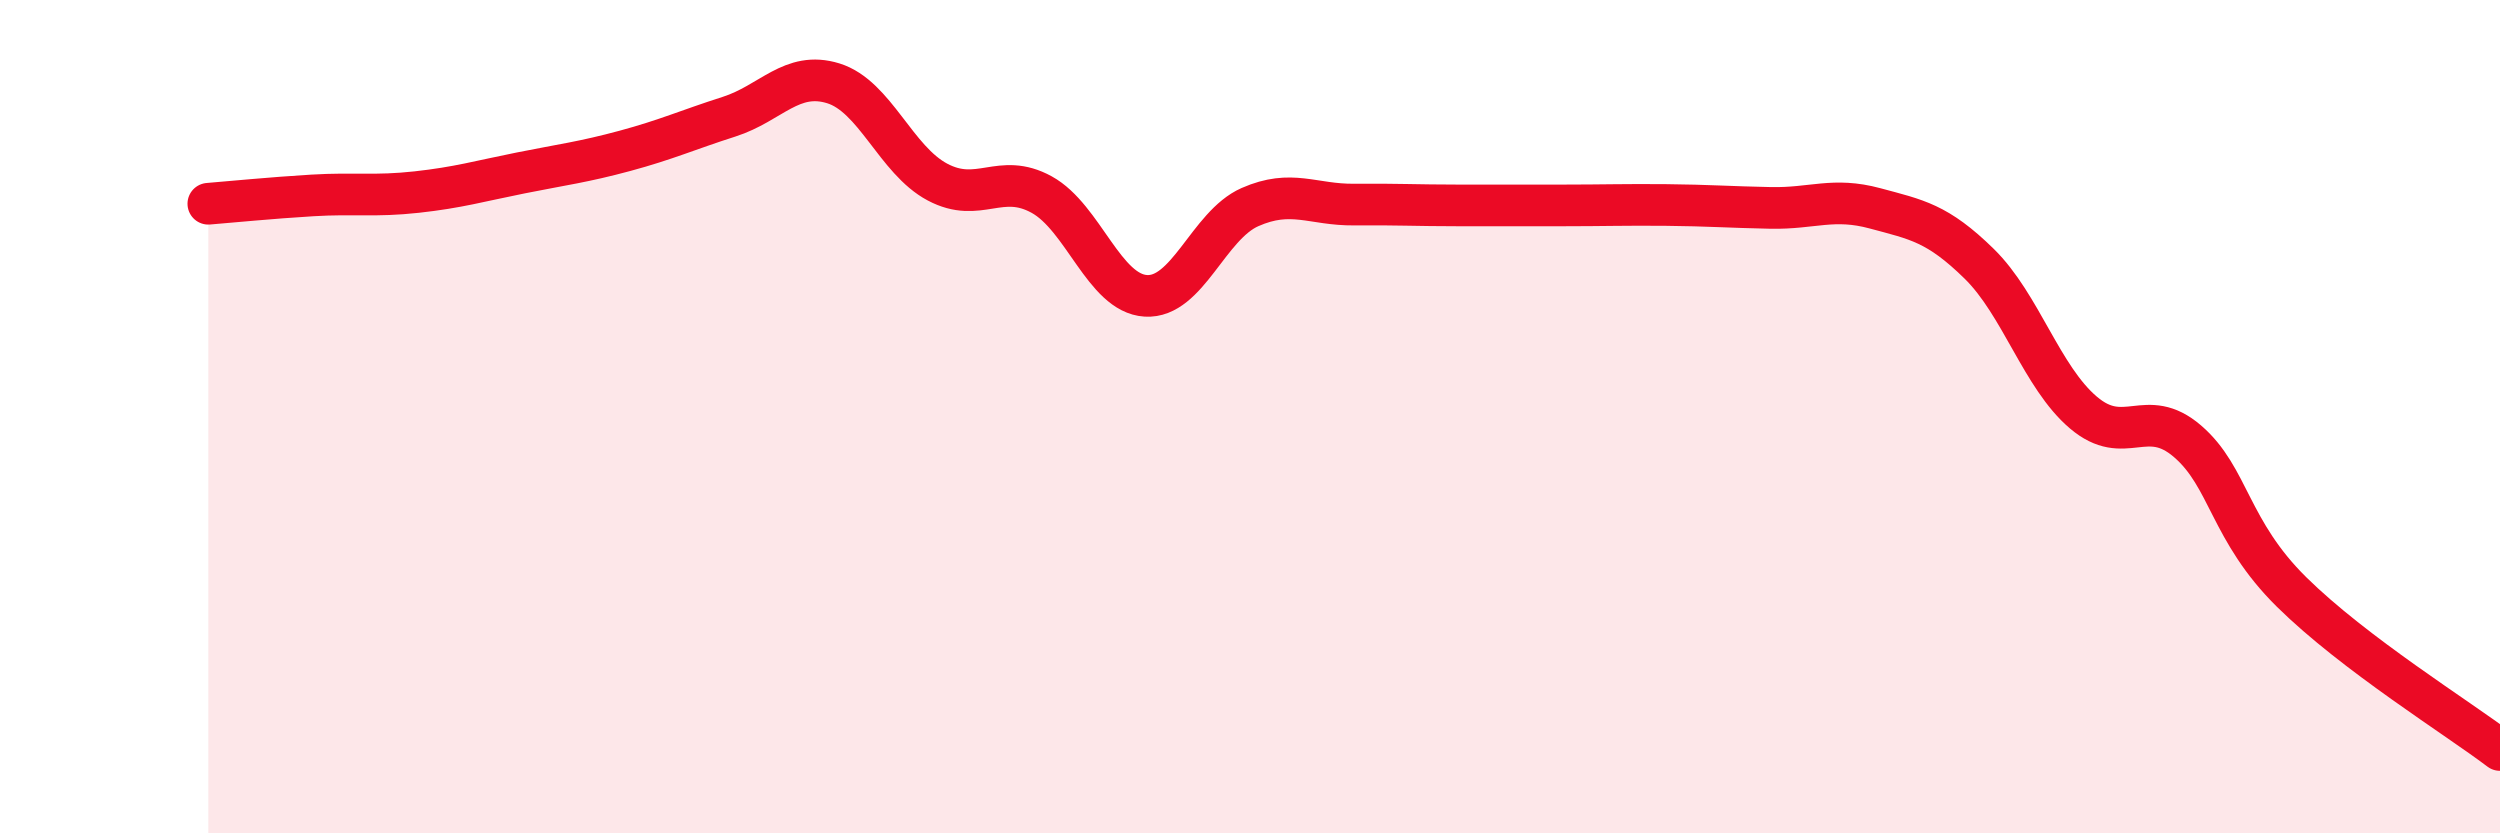 
    <svg width="60" height="20" viewBox="0 0 60 20" xmlns="http://www.w3.org/2000/svg">
      <path
        d="M 5,4.89 C 5.5,4.85 6.5,4.75 7.5,4.69 C 8.5,4.63 9,4.72 10,4.61 C 11,4.5 11.5,4.35 12.5,4.15 C 13.5,3.95 14,3.89 15,3.62 C 16,3.35 16.5,3.12 17.5,2.8 C 18.5,2.48 19,1.69 20,2 C 21,2.31 21.5,3.84 22.5,4.37 C 23.5,4.9 24,4.12 25,4.67 C 26,5.22 26.5,7.04 27.5,7.1 C 28.5,7.16 29,5.41 30,4.97 C 31,4.53 31.5,4.92 32.5,4.91 C 33.5,4.9 34,4.93 35,4.93 C 36,4.93 36.5,4.93 37.5,4.93 C 38.5,4.93 39,4.91 40,4.92 C 41,4.93 41.5,4.97 42.5,4.99 C 43.5,5.01 44,4.73 45,5 C 46,5.27 46.5,5.35 47.5,6.33 C 48.5,7.31 49,9.05 50,9.9 C 51,10.75 51.5,9.73 52.5,10.59 C 53.5,11.45 53.5,12.73 55,14.21 C 56.5,15.69 59,17.24 60,18L60 20L5 20Z"
        fill="#EB0A25"
        opacity="0.1"
        stroke-linecap="round"
        stroke-linejoin="round"
      />
      <path
        d="M 5,4.89 C 5.5,4.85 6.5,4.75 7.5,4.69 C 8.5,4.63 9,4.72 10,4.61 C 11,4.5 11.5,4.35 12.5,4.15 C 13.5,3.95 14,3.89 15,3.62 C 16,3.35 16.5,3.12 17.5,2.8 C 18.5,2.48 19,1.69 20,2 C 21,2.31 21.5,3.84 22.5,4.37 C 23.5,4.9 24,4.12 25,4.67 C 26,5.22 26.5,7.04 27.5,7.1 C 28.5,7.16 29,5.41 30,4.97 C 31,4.53 31.5,4.92 32.5,4.91 C 33.5,4.9 34,4.93 35,4.93 C 36,4.93 36.5,4.93 37.5,4.93 C 38.5,4.93 39,4.91 40,4.92 C 41,4.93 41.5,4.97 42.5,4.99 C 43.5,5.01 44,4.73 45,5 C 46,5.27 46.5,5.35 47.5,6.33 C 48.5,7.31 49,9.05 50,9.9 C 51,10.75 51.5,9.73 52.5,10.59 C 53.5,11.45 53.5,12.73 55,14.21 C 56.5,15.69 59,17.24 60,18"
        stroke="#EB0A25"
        stroke-width="1"
        fill="none"
        stroke-linecap="round"
        stroke-linejoin="round"
      />
    </svg>
  